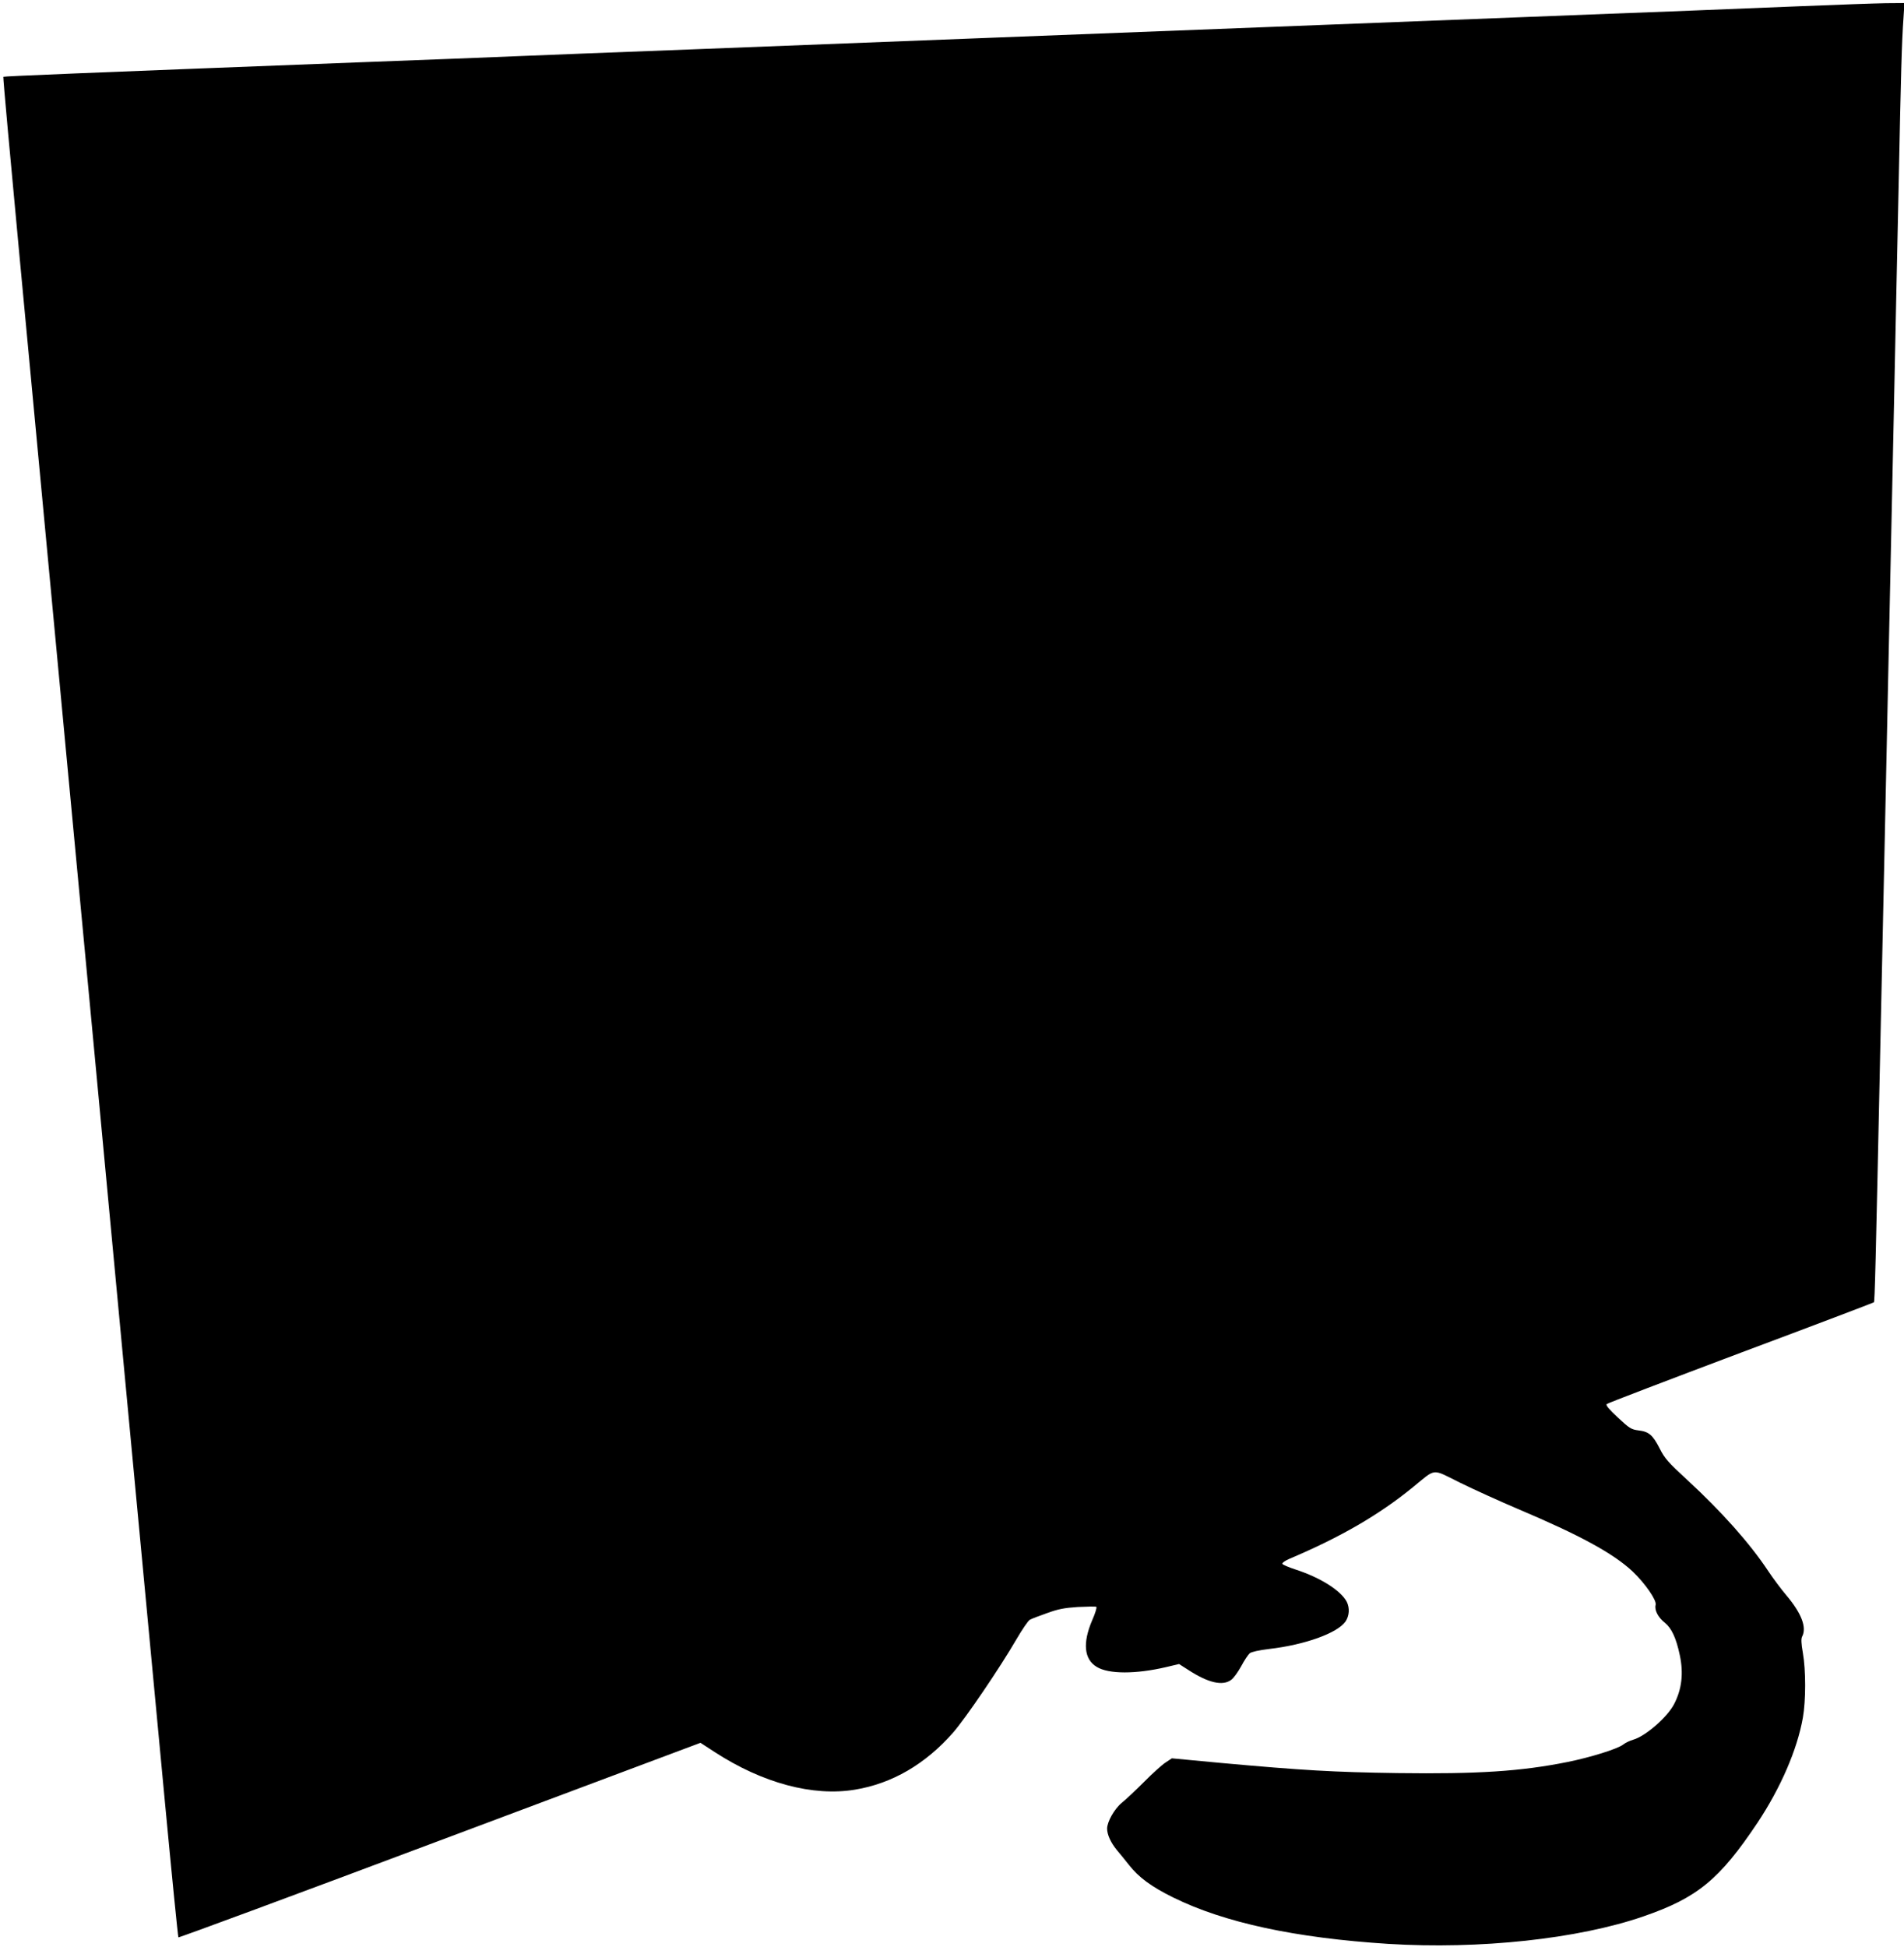 <?xml version="1.0" standalone="no"?>
<!DOCTYPE svg PUBLIC "-//W3C//DTD SVG 20010904//EN"
 "http://www.w3.org/TR/2001/REC-SVG-20010904/DTD/svg10.dtd">
<svg version="1.0" xmlns="http://www.w3.org/2000/svg"
 width="1252pt" height="1280pt" viewBox="0 0 1252 1280"
 preserveAspectRatio="xMidYMid meet">
<g transform="translate(0,1280) scale(0.1,-0.1)"
fill="#000000" stroke="none">
<path d="M11835 12759 c-242 -10 -622 -25 -845 -34 -223 -8 -574 -22 -780 -30
-206 -8 -901 -35 -1545 -60 -643 -25 -1631 -63 -2195 -85 -564 -22 -1432 -56
-1930 -75 -498 -19 -1017 -39 -1155 -45 -137 -6 -601 -24 -1030 -40 -1842 -71
-2329 -91 -2333 -95 -3 -2 46 -536 107 -1187 61 -651 197 -2092 301 -3203 105
-1111 276 -2929 380 -4040 105 -1111 228 -2420 274 -2908 46 -488 86 -890 89
-894 4 -3 777 283 1720 637 l1713 642 94 -61 c314 -204 646 -293 922 -247 244
40 464 168 646 376 81 93 307 425 416 613 38 65 77 122 88 128 10 6 60 25 111
43 74 27 114 35 204 41 62 3 116 4 122 1 5 -3 -7 -43 -27 -88 -64 -149 -54
-257 30 -307 78 -48 257 -48 457 -1 l84 20 61 -39 c131 -85 226 -107 282 -65
16 11 45 52 66 90 20 38 46 76 56 85 12 9 61 20 127 28 236 27 451 105 503
181 25 38 28 88 8 129 -39 74 -173 159 -336 212 -46 15 -86 32 -88 38 -2 6 18
20 45 32 338 143 588 288 812 470 158 129 122 125 312 31 90 -44 261 -122 379
-172 409 -173 628 -292 756 -412 81 -77 159 -189 151 -219 -9 -34 16 -83 61
-118 44 -36 74 -100 98 -214 25 -118 13 -222 -37 -319 -45 -88 -189 -213 -271
-236 -21 -6 -50 -20 -64 -31 -36 -29 -217 -85 -366 -115 -308 -62 -593 -80
-1118 -73 -421 6 -625 18 -1165 67 l-319 30 -41 -27 c-22 -14 -86 -71 -141
-127 -56 -56 -122 -118 -147 -138 -49 -40 -97 -125 -97 -170 0 -40 24 -92 64
-141 20 -23 55 -67 79 -97 65 -83 148 -144 292 -215 335 -165 801 -266 1415
-305 598 -37 1246 32 1677 181 354 122 500 242 750 616 152 229 261 480 298
690 20 113 20 313 0 426 -11 62 -12 93 -5 107 32 60 -4 154 -103 271 -35 41
-89 114 -121 162 -118 178 -302 386 -532 598 -126 116 -148 141 -181 207 -45
88 -71 110 -139 118 -47 6 -59 13 -135 84 -59 55 -81 81 -74 89 6 6 402 157
880 337 479 179 873 329 877 332 6 7 11 208 43 1717 8 385 22 1015 30 1400 8
385 22 1022 30 1415 8 393 22 1026 30 1405 8 380 21 1016 30 1415 15 732 20
929 32 1098 l6 92 -124 -1 c-68 -1 -322 -10 -564 -20z"/>
</g>
</svg>
